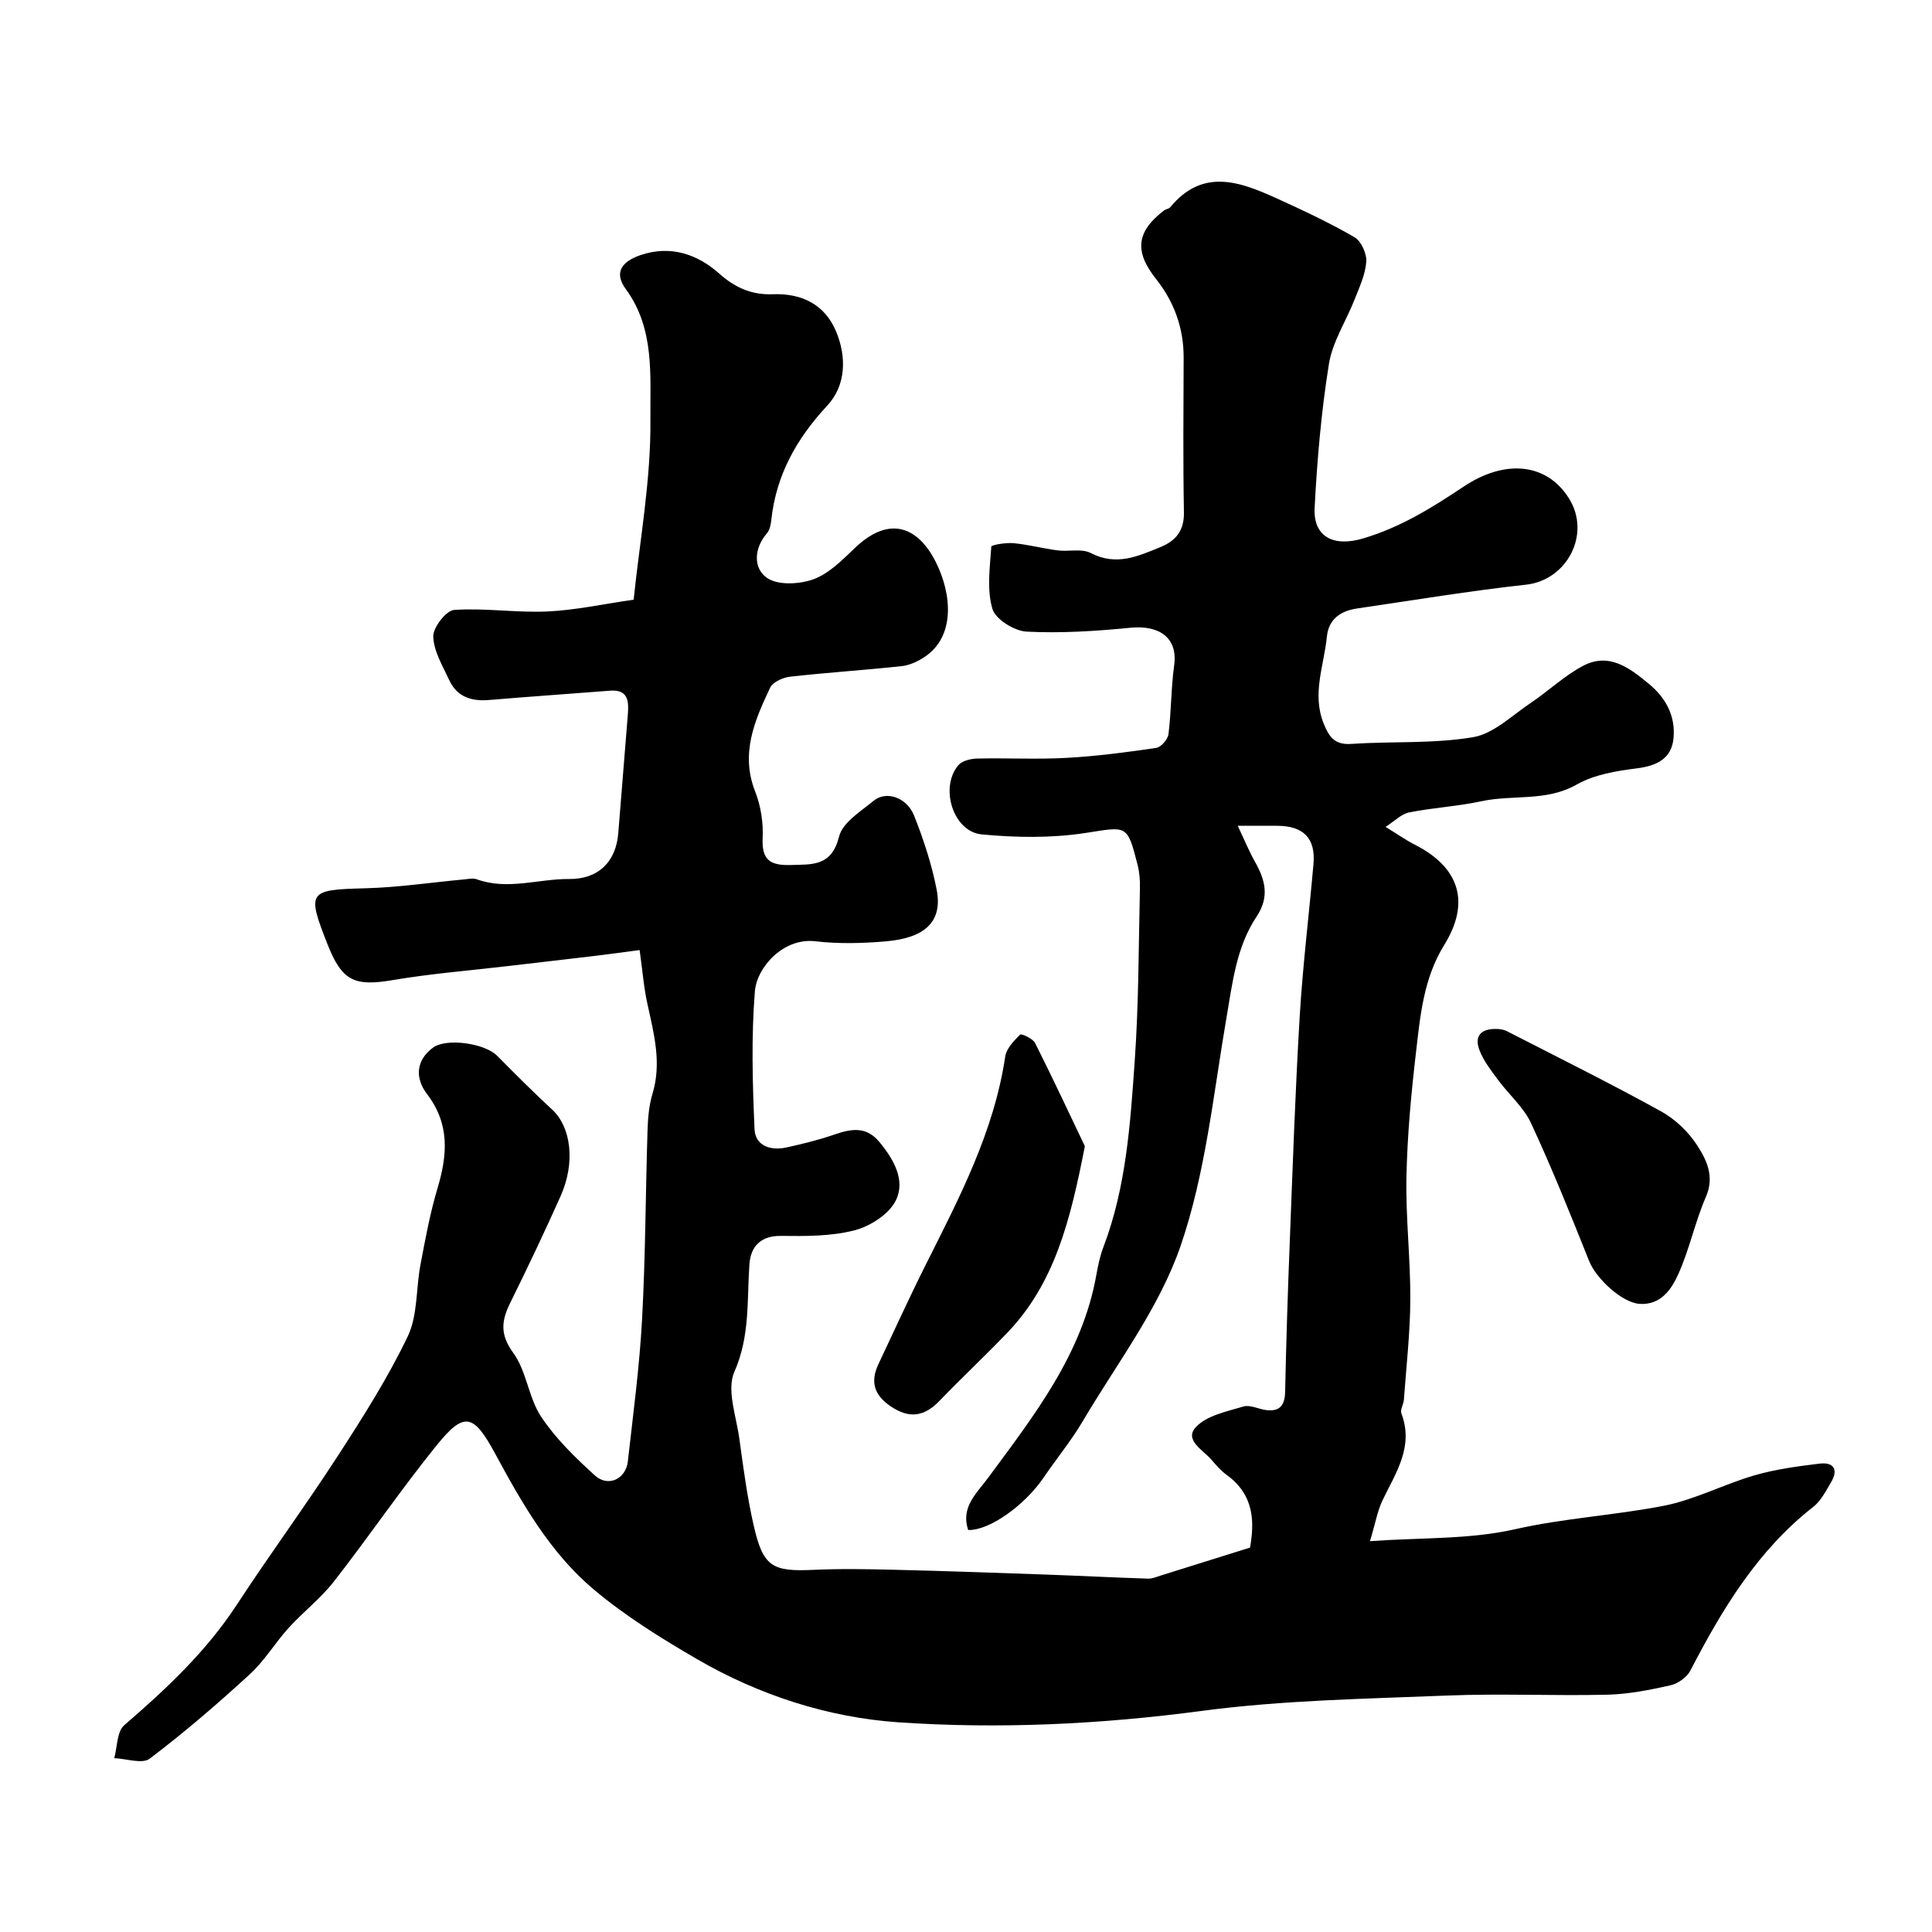 <svg enable-background="new 0 0 400 400" viewBox="0 0 400 400" xmlns="http://www.w3.org/2000/svg"><g fill="#000001"><path d="m132.43 196.7c-3.05.4-6.08.83-9.11 1.19-6.02.72-12.04 1.4-18.05 2.11-7.97.94-16 1.57-23.9 2.91-7.98 1.36-10.56.24-13.58-7.45-4.31-10.95-3.95-11.24 7.83-11.55 6.87-.18 13.73-1.22 20.59-1.85.83-.08 1.75-.29 2.48-.02 6.41 2.34 12.79-.11 19.17-.05 5.97.05 9.68-3.52 10.15-9.52.64-8.19 1.34-16.38 1.98-24.57.21-2.68.11-5.2-3.7-4.9-8.36.65-16.72 1.23-25.07 1.93-3.63.3-6.6-.65-8.2-4.1-1.36-2.94-3.22-5.98-3.32-9.03-.06-1.88 2.66-5.4 4.32-5.52 6.39-.44 12.88.61 19.29.32 5.79-.26 11.53-1.53 17.88-2.44 1.25-12.17 3.59-24.72 3.47-37.24-.09-9 .97-18.8-5.09-27.06-2.41-3.28-1.08-5.63 3.04-7.04 6.25-2.14 11.85-.15 16.32 3.84 3.36 3.01 6.89 4.42 11.03 4.26 6.16-.24 10.83 2.21 13.13 7.67 2.18 5.18 2.13 11.14-1.8 15.37-6.37 6.85-10.61 14.39-11.6 23.71-.1.95-.33 2.07-.91 2.75-2.75 3.18-2.81 7.27.02 9.23 2.27 1.57 6.72 1.33 9.62.28 3.21-1.18 5.96-3.97 8.55-6.45 7.32-7.02 13.22-4.2 16.77 2.87 3.36 6.68 4.07 15.46-2.34 19.68-1.4.93-3.11 1.72-4.76 1.89-7.68.83-15.39 1.32-23.07 2.18-1.48.17-3.56 1.11-4.12 2.28-3.22 6.8-6.2 13.65-3.09 21.53 1.16 2.96 1.69 6.4 1.54 9.58-.21 4.53 1.48 5.72 5.78 5.6 4.62-.13 8.49.28 10.04-5.89.73-2.91 4.49-5.22 7.18-7.42 2.58-2.12 6.85-.71 8.36 3.1 1.96 4.94 3.65 10.08 4.66 15.29 1.33 6.83-2.62 10.07-10.64 10.74-4.8.4-9.71.53-14.48-.03-6.57-.78-12.1 5.34-12.51 10.36-.76 9.46-.49 19.05-.07 28.55.15 3.45 3.34 4.5 6.6 3.78 3.33-.73 6.67-1.55 9.89-2.66 3.49-1.2 6.6-1.81 9.37 1.54 2.98 3.61 5.44 7.93 3.39 12.09-1.4 2.85-5.31 5.35-8.57 6.19-4.86 1.25-10.14 1.21-15.23 1.15-4.31-.05-6.26 2.34-6.51 5.86-.53 7.5.15 14.88-3.12 22.29-1.64 3.73.4 9.17 1.03 13.81.82 5.97 1.61 11.98 2.94 17.85 1.97 8.69 3.79 9.73 12.43 9.33 5.52-.26 11.06-.15 16.59-.02 10.43.25 20.86.62 31.29.99 7.13.25 14.25.62 21.38.85.92.03 1.86-.41 2.78-.69 5.83-1.81 11.65-3.64 18.33-5.74.82-4.81 1.14-10.71-4.82-15.03-1.2-.87-2.21-2.04-3.18-3.17-1.74-2.01-5.7-4.08-3.21-6.75 2.26-2.41 6.4-3.23 9.85-4.26 1.38-.41 3.15.56 4.75.75 2.76.32 3.81-.99 3.87-3.77.22-10.44.56-20.87.97-31.3.61-15.54 1.13-31.08 2.06-46.6.63-10.48 1.92-20.91 2.84-31.38.47-5.36-2.05-7.92-7.57-7.93-2.32 0-4.63 0-8.11 0 1.39 2.94 2.33 5.24 3.54 7.39 2.14 3.79 3.11 7.29.35 11.43-4.17 6.26-4.97 13.63-6.22 20.91-2.73 15.89-4.33 32.25-9.53 47.34-4.45 12.87-13.19 24.28-20.24 36.23-2.4 4.06-5.44 7.74-8.1 11.66-3.92 5.76-11.26 10.99-15.6 10.84-1.62-4.71 1.77-7.62 4.1-10.78 9.56-12.96 19.55-25.66 22.45-42.16.34-1.92.76-3.86 1.45-5.67 4.71-12.4 5.56-25.49 6.47-38.48.84-11.9.8-23.86 1.08-35.8.04-1.63-.09-3.32-.5-4.89-2.15-8.44-2.2-7.85-10.84-6.52-7.01 1.07-14.35.96-21.44.28-5.91-.57-8.73-9.73-4.81-14.33.78-.92 2.57-1.34 3.91-1.37 6.16-.14 12.35.2 18.49-.14 6.21-.34 12.4-1.16 18.56-2.06 1-.15 2.4-1.77 2.54-2.85.59-4.73.53-9.54 1.18-14.26.78-5.65-3.02-8.37-9.07-7.77-7.14.7-14.36 1.17-21.5.8-2.54-.13-6.44-2.57-7.07-4.73-1.17-3.99-.51-8.57-.22-12.87.02-.36 3.05-.86 4.62-.71 3.05.29 6.05 1.1 9.1 1.49 2.29.3 4.99-.43 6.87.55 5.28 2.75 9.82.66 14.49-1.26 3.15-1.29 4.87-3.41 4.8-7.19-.2-10.66-.09-21.33-.06-32 .01-6.12-1.94-11.53-5.73-16.31-4.52-5.7-4.05-9.79 1.67-14.17.38-.29 1.01-.32 1.29-.67 6.7-8.14 14.38-5.31 21.99-1.85 5.48 2.49 10.95 5.05 16.15 8.06 1.39.8 2.56 3.4 2.44 5.08-.18 2.65-1.42 5.27-2.42 7.82-1.75 4.47-4.57 8.73-5.31 13.34-1.58 9.83-2.44 19.82-2.96 29.77-.32 6.08 3.96 8.15 9.99 6.37 7.71-2.27 14.25-6.33 20.87-10.75 8.29-5.54 17.08-5.13 21.83 2.5 4.57 7.36-.44 16.88-8.91 17.81-11.68 1.28-23.3 3.22-34.94 4.92-3.38.49-5.94 2.15-6.3 5.82-.59 5.99-3.15 11.88-.66 18.03 1.09 2.69 2.23 4.43 5.66 4.2 8.42-.57 16.99 0 25.25-1.39 4.28-.72 8.09-4.52 11.98-7.12 3.66-2.45 6.91-5.59 10.76-7.63 5.4-2.87 9.61.35 13.69 3.72 3.63 3 5.52 6.79 5.08 11.28-.41 4.17-3.45 5.69-7.6 6.2-4.24.53-8.81 1.29-12.44 3.35-6.32 3.59-13.19 2.05-19.68 3.45-4.94 1.07-10.04 1.33-15 2.32-1.62.32-3.02 1.8-4.89 3 2.33 1.43 4.15 2.71 6.11 3.71 9.13 4.67 11.53 11.84 6.03 20.74-4.33 7.01-4.97 14.75-5.87 22.46-.99 8.49-1.78 17.05-1.95 25.59-.17 8.42.84 16.87.8 25.3-.03 6.93-.83 13.87-1.33 20.8-.07.96-.81 2.07-.52 2.83 2.63 6.92-1.18 12.31-3.92 18.03-1.02 2.13-1.42 4.56-2.58 8.42 10.62-.76 20.6-.33 30-2.46 10.24-2.32 20.62-2.88 30.81-4.86 6.43-1.25 12.46-4.47 18.81-6.31 4.35-1.26 8.92-1.87 13.43-2.42 2.99-.37 3.98 1.24 2.39 3.9-1.07 1.79-2.08 3.82-3.66 5.05-11.55 9.03-18.85 21.17-25.45 33.9-.72 1.39-2.59 2.71-4.14 3.05-4.28.96-8.67 1.83-13.04 1.94-11.01.26-22.05-.27-33.06.17-16.98.69-34.07.95-50.88 3.18-20.97 2.79-42 3.79-62.91 2.36-14.52-1-28.82-5.63-41.67-13.1-7.43-4.32-14.84-8.92-21.38-14.43-9-7.58-14.82-17.82-20.38-28.1-4.5-8.32-6.42-8.76-12.2-1.6-7.37 9.13-13.98 18.86-21.2 28.11-2.74 3.5-6.37 6.29-9.38 9.61-2.79 3.08-4.96 6.78-8 9.56-6.66 6.11-13.53 12.03-20.73 17.48-1.54 1.17-4.85-.01-7.35-.1.65-2.32.54-5.5 2.06-6.81 8.69-7.5 16.97-15.25 23.32-24.96 6.78-10.37 14.14-20.37 20.88-30.76 5.21-8.04 10.39-16.19 14.51-24.8 2.09-4.38 1.69-9.91 2.64-14.88 1-5.27 1.97-10.58 3.5-15.71 2.08-6.94 2.62-13.33-2.16-19.59-2.37-3.11-2.47-6.84 1.25-9.6 2.74-2.03 10.69-.93 13.28 1.69 3.74 3.78 7.5 7.54 11.4 11.15 3.89 3.59 4.85 10.91 1.75 17.87-3.33 7.46-6.84 14.84-10.46 22.17-1.82 3.69-2.13 6.52.65 10.33 2.76 3.77 3.14 9.24 5.75 13.18 3.01 4.54 7.08 8.5 11.15 12.19 2.75 2.49 6.41.74 6.82-2.92 1.09-9.77 2.41-19.54 2.94-29.35.71-12.99.72-26.02 1.13-39.02.08-2.61.29-5.3 1.04-7.77 1.91-6.32.31-12.3-1.02-18.4-.77-3.35-1.02-6.8-1.65-11.32z"/><path d="m224.61 237.31c-2.99 15.25-6.21 28.35-16.06 38.62-4.61 4.8-9.47 9.36-14.09 14.15-3.12 3.23-6.21 3.67-10.02 1.11-3.44-2.32-4.31-5.07-2.58-8.74 3.26-6.89 6.41-13.84 9.83-20.65 6.92-13.8 14.11-27.47 16.43-43.05.25-1.67 1.8-3.26 3.08-4.55.24-.25 2.63.82 3.1 1.74 3.76 7.47 7.3 15.07 10.31 21.37z"/><path d="m310.27 213.05c.12.03.99.07 1.69.43 10.68 5.48 21.45 10.82 31.95 16.62 2.94 1.62 5.69 4.26 7.51 7.09 1.93 3 3.59 6.41 1.78 10.58-2.25 5.18-3.4 10.85-5.71 15.99-1.42 3.16-3.63 6.49-8.05 6.19-3.64-.25-8.99-5.26-10.42-8.85-3.83-9.6-7.69-19.2-12.04-28.57-1.54-3.31-4.58-5.9-6.81-8.92-1.44-1.96-3.01-3.95-3.86-6.18-1.01-2.62-.1-4.62 3.96-4.38z"/></g></svg>